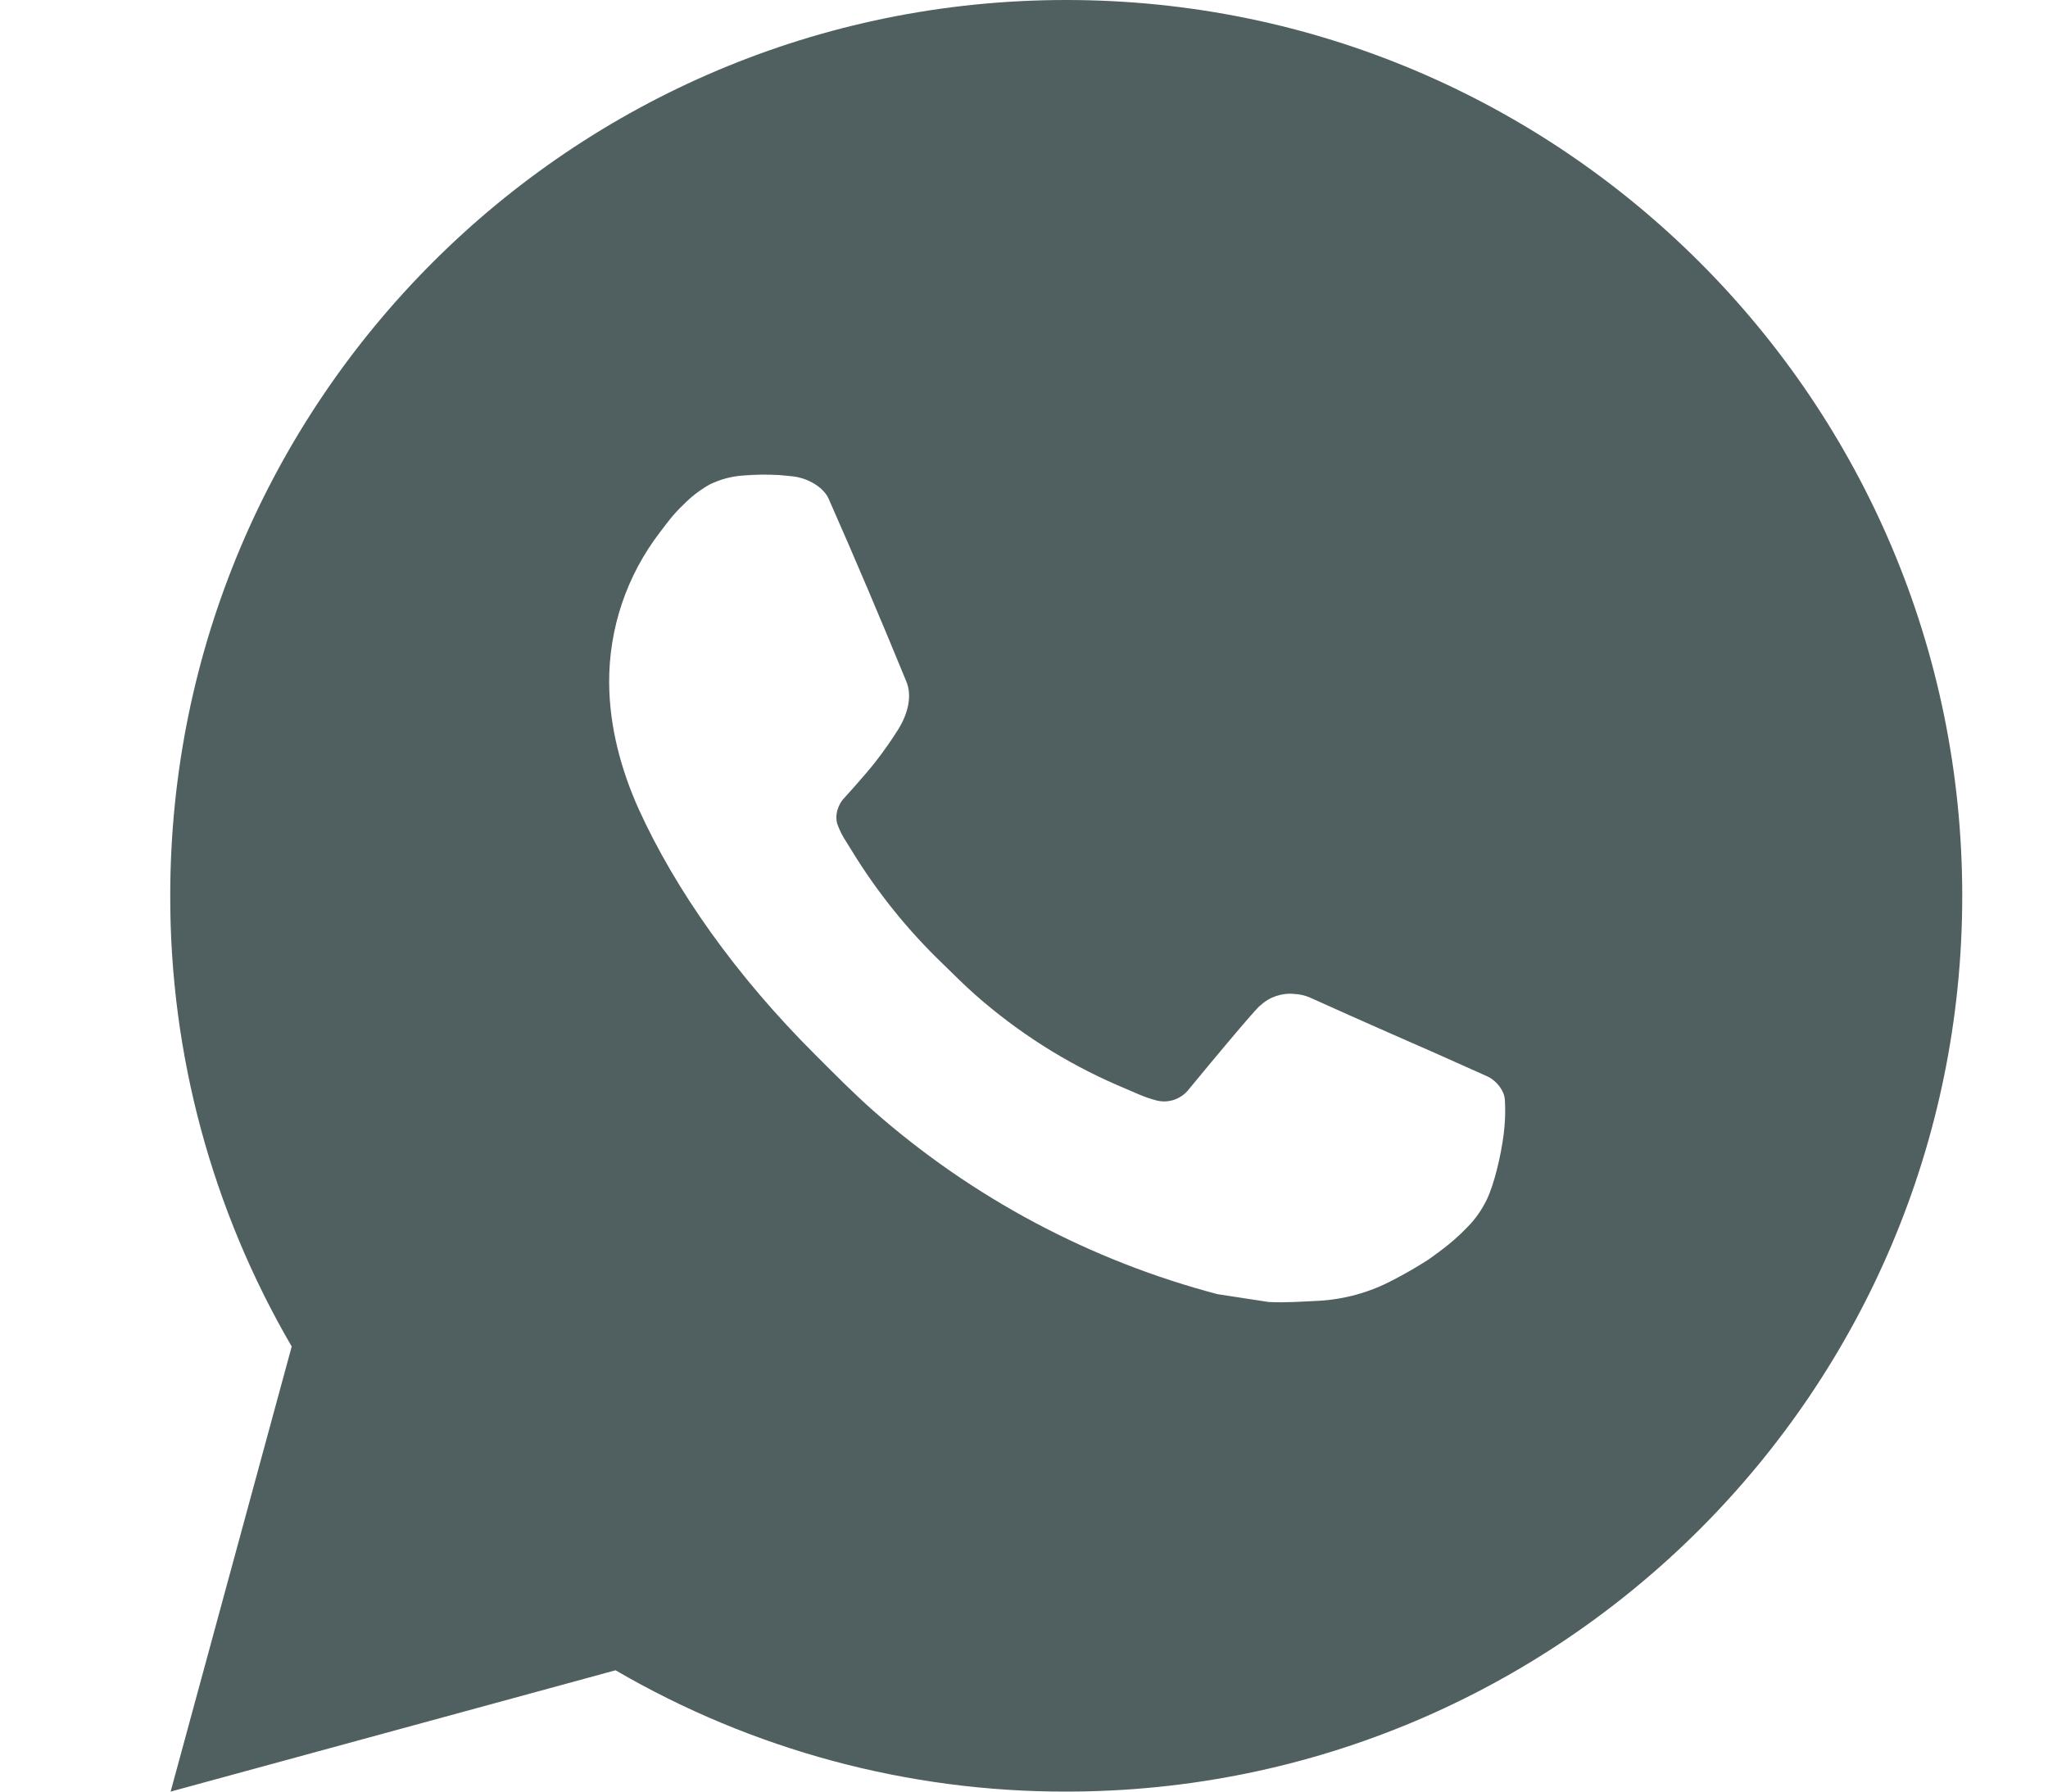 <svg width="16" height="14" viewBox="0 0 16 14" fill="none" xmlns="http://www.w3.org/2000/svg">
<path d="M8.33 0C12.196 0 15.33 3.134 15.33 7C15.33 10.866 12.196 14 8.33 14C7.093 14.002 5.878 13.675 4.809 13.052L1.333 14L2.279 10.522C1.656 9.453 1.328 8.238 1.33 7C1.33 3.134 4.464 0 8.33 0ZM5.944 3.71L5.804 3.716C5.714 3.722 5.626 3.746 5.544 3.786C5.468 3.829 5.399 3.882 5.338 3.945C5.254 4.024 5.207 4.093 5.156 4.159C4.897 4.496 4.757 4.909 4.759 5.334C4.761 5.677 4.85 6.011 4.99 6.323C5.277 6.954 5.748 7.623 6.369 8.242C6.519 8.392 6.666 8.541 6.824 8.681C7.597 9.361 8.517 9.851 9.512 10.113L9.91 10.174C10.04 10.181 10.169 10.171 10.299 10.165C10.503 10.154 10.702 10.099 10.882 10.003C10.974 9.956 11.063 9.904 11.15 9.849C11.15 9.849 11.18 9.829 11.238 9.786C11.332 9.716 11.39 9.666 11.469 9.584C11.528 9.524 11.577 9.453 11.616 9.373C11.671 9.259 11.725 9.041 11.748 8.86C11.764 8.721 11.759 8.646 11.757 8.599C11.755 8.524 11.692 8.446 11.624 8.413L11.217 8.231C11.217 8.231 10.608 7.965 10.236 7.796C10.197 7.779 10.155 7.769 10.112 7.767C10.064 7.762 10.016 7.768 9.97 7.783C9.925 7.798 9.883 7.823 9.848 7.856C9.844 7.855 9.797 7.895 9.291 8.508C9.262 8.547 9.222 8.576 9.176 8.593C9.13 8.609 9.081 8.611 9.034 8.599C8.988 8.587 8.943 8.571 8.9 8.553C8.813 8.516 8.783 8.502 8.723 8.477C8.322 8.302 7.95 8.065 7.621 7.775C7.533 7.698 7.451 7.614 7.367 7.533C7.092 7.269 6.852 6.971 6.653 6.645L6.612 6.579C6.582 6.534 6.558 6.486 6.54 6.435C6.514 6.332 6.583 6.25 6.583 6.25C6.583 6.25 6.753 6.063 6.832 5.963C6.909 5.865 6.974 5.769 7.016 5.702C7.099 5.569 7.125 5.432 7.081 5.326C6.885 4.848 6.683 4.371 6.474 3.898C6.432 3.804 6.31 3.737 6.199 3.723C6.161 3.719 6.123 3.715 6.085 3.712C5.991 3.707 5.897 3.708 5.803 3.715L5.944 3.71Z" fill="#505F5F"/>
</svg>
